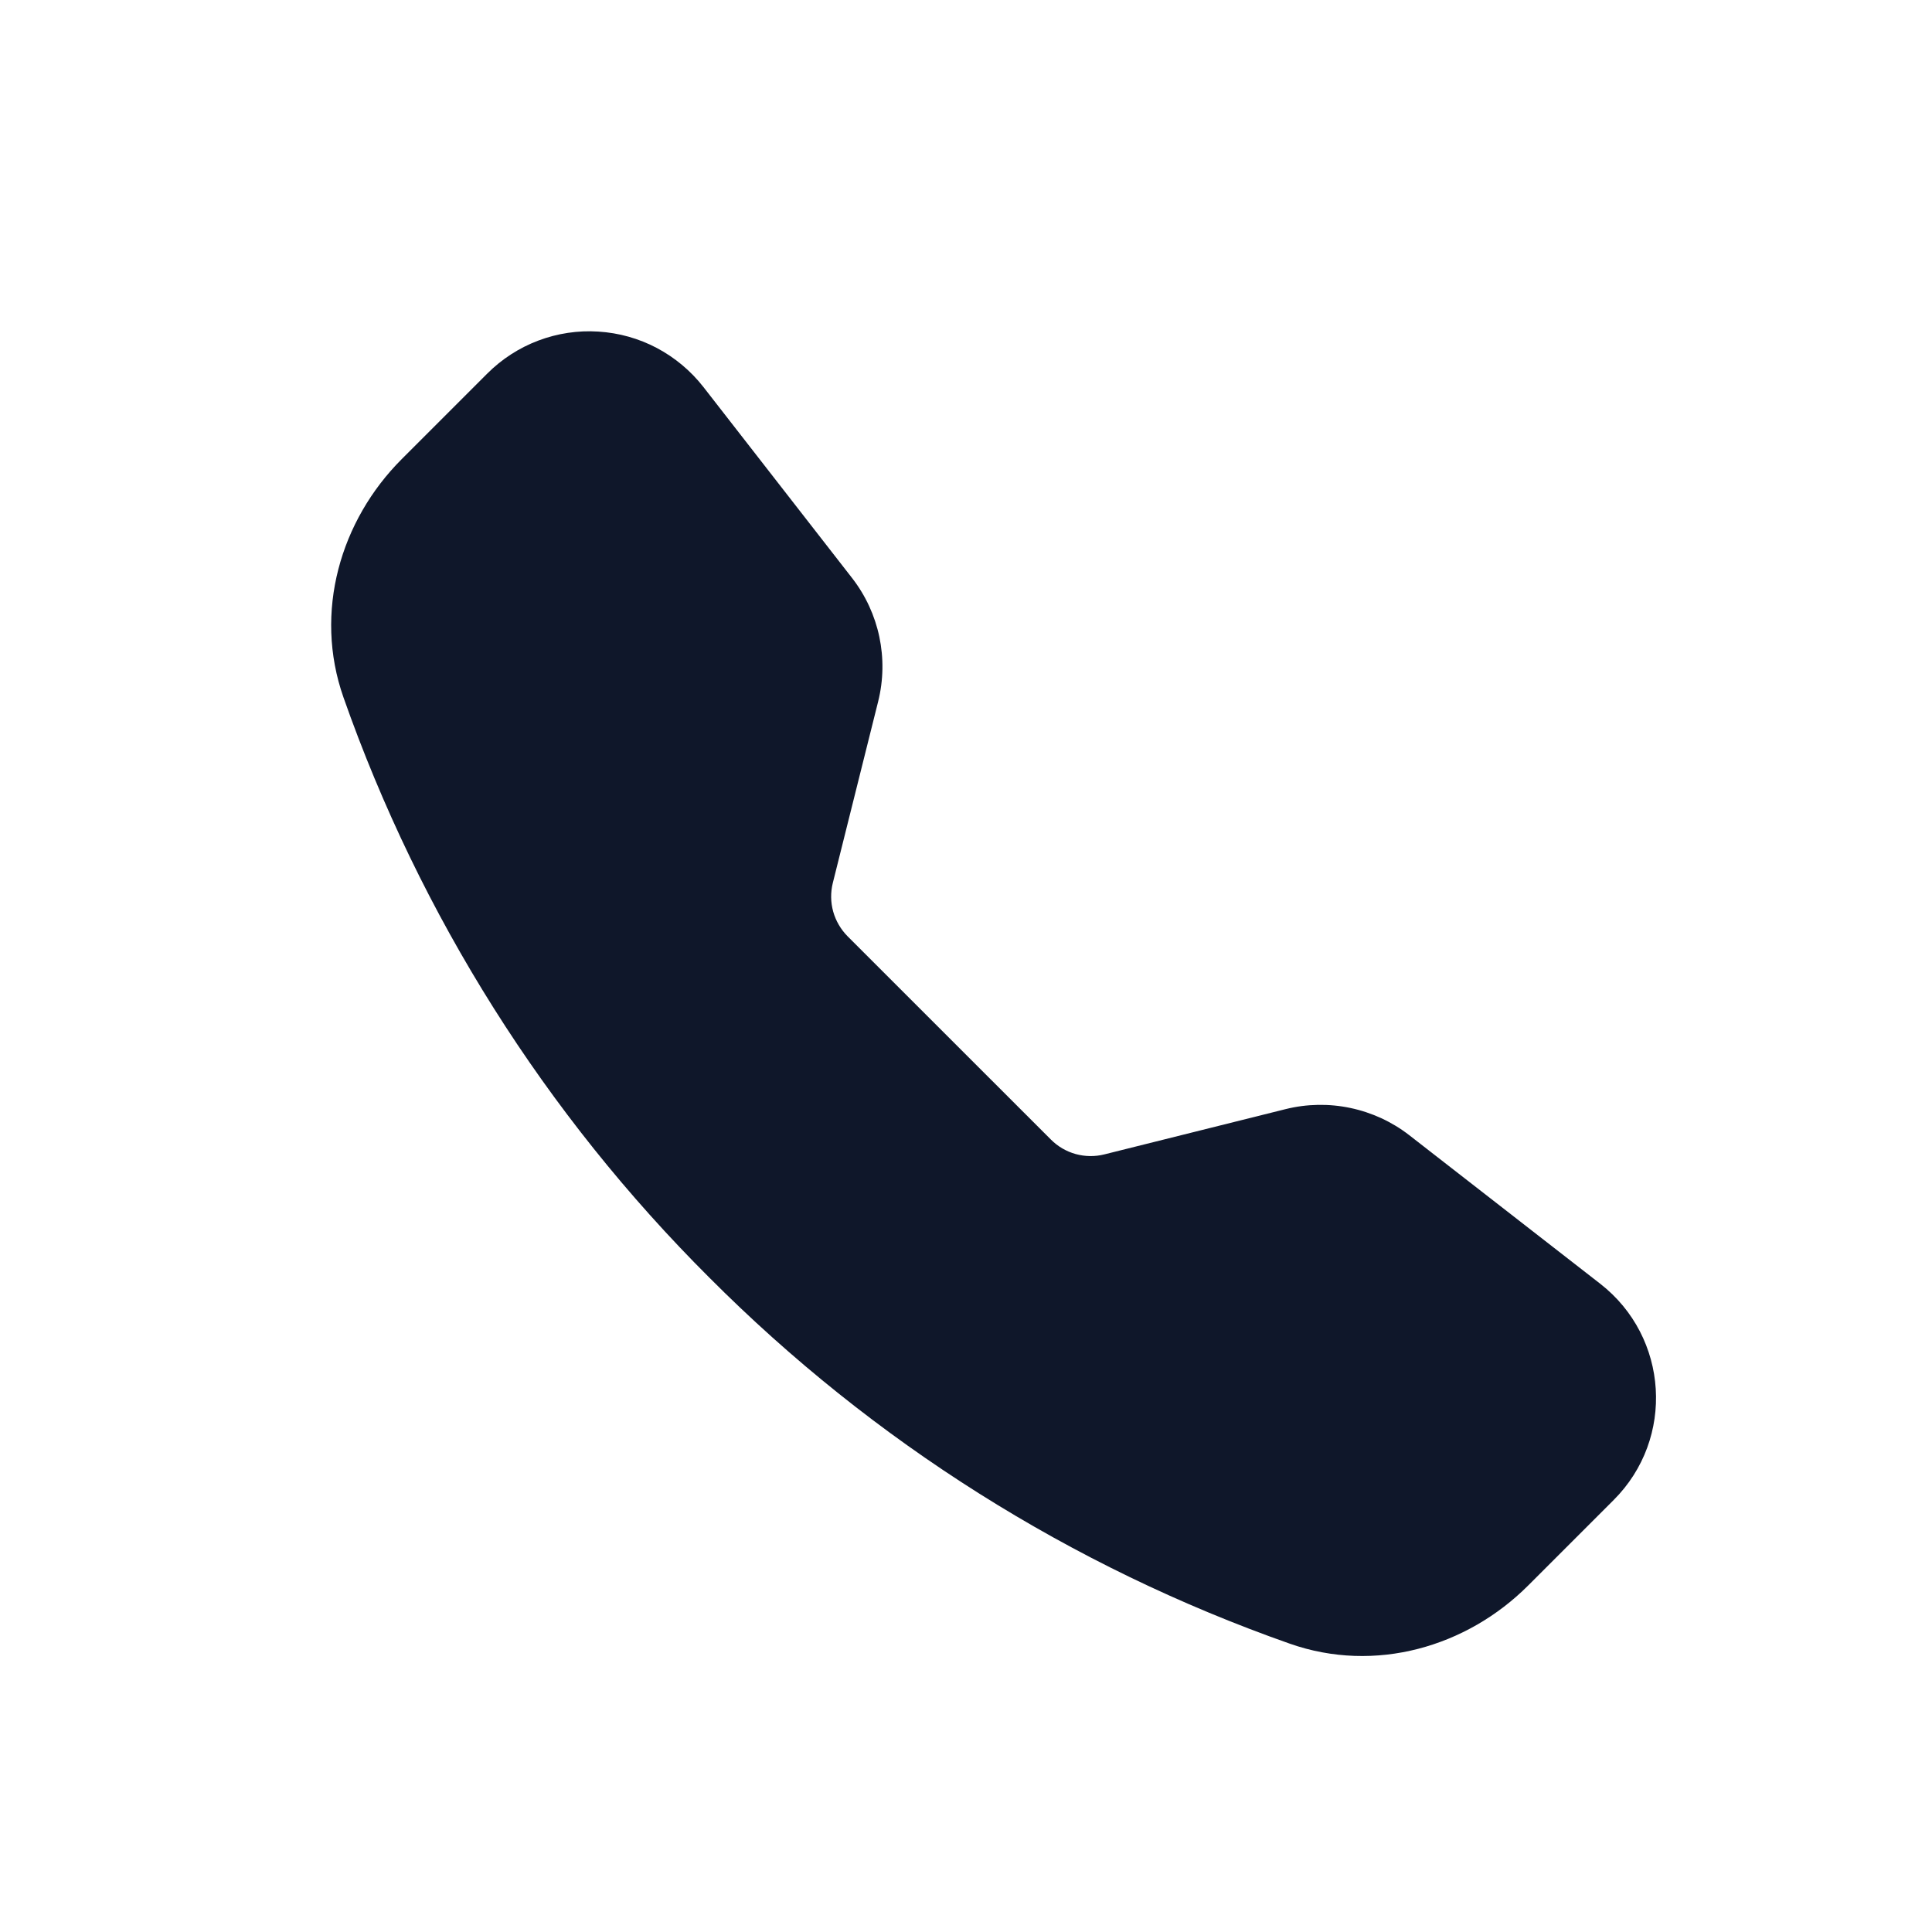 <?xml version="1.0" encoding="UTF-8"?> <svg xmlns="http://www.w3.org/2000/svg" width="35" height="35" viewBox="0 0 35 35" fill="none"><g clip-path="url(#clip0_1341_742)"><path fill-rule="evenodd" clip-rule="evenodd" d="M8.828 6.767C9.09 6.505 9.405 6.301 9.752 6.17C10.099 6.039 10.47 5.983 10.84 6.007C11.21 6.03 11.572 6.131 11.899 6.304C12.227 6.478 12.515 6.719 12.743 7.011L15.435 10.47C15.929 11.105 16.103 11.931 15.908 12.711L15.087 15.996C15.045 16.166 15.047 16.345 15.094 16.514C15.141 16.682 15.231 16.836 15.354 16.961L19.04 20.646C19.164 20.77 19.318 20.86 19.488 20.907C19.657 20.953 19.835 20.956 20.006 20.913L23.289 20.093C23.674 19.997 24.076 19.99 24.464 20.072C24.852 20.154 25.217 20.322 25.53 20.565L28.989 23.256C30.233 24.224 30.347 26.061 29.234 27.173L27.683 28.724C26.573 29.834 24.914 30.321 23.367 29.777C19.408 28.386 15.814 26.119 12.852 23.147C9.88 20.185 7.614 16.592 6.222 12.633C5.679 11.088 6.167 9.428 7.277 8.318L8.828 6.767Z" fill="#0F172A"></path></g><defs><clipPath id="clip0_1341_742"><rect width="24" height="24" fill="white" transform="translate(6 6)"></rect></clipPath></defs></svg> 